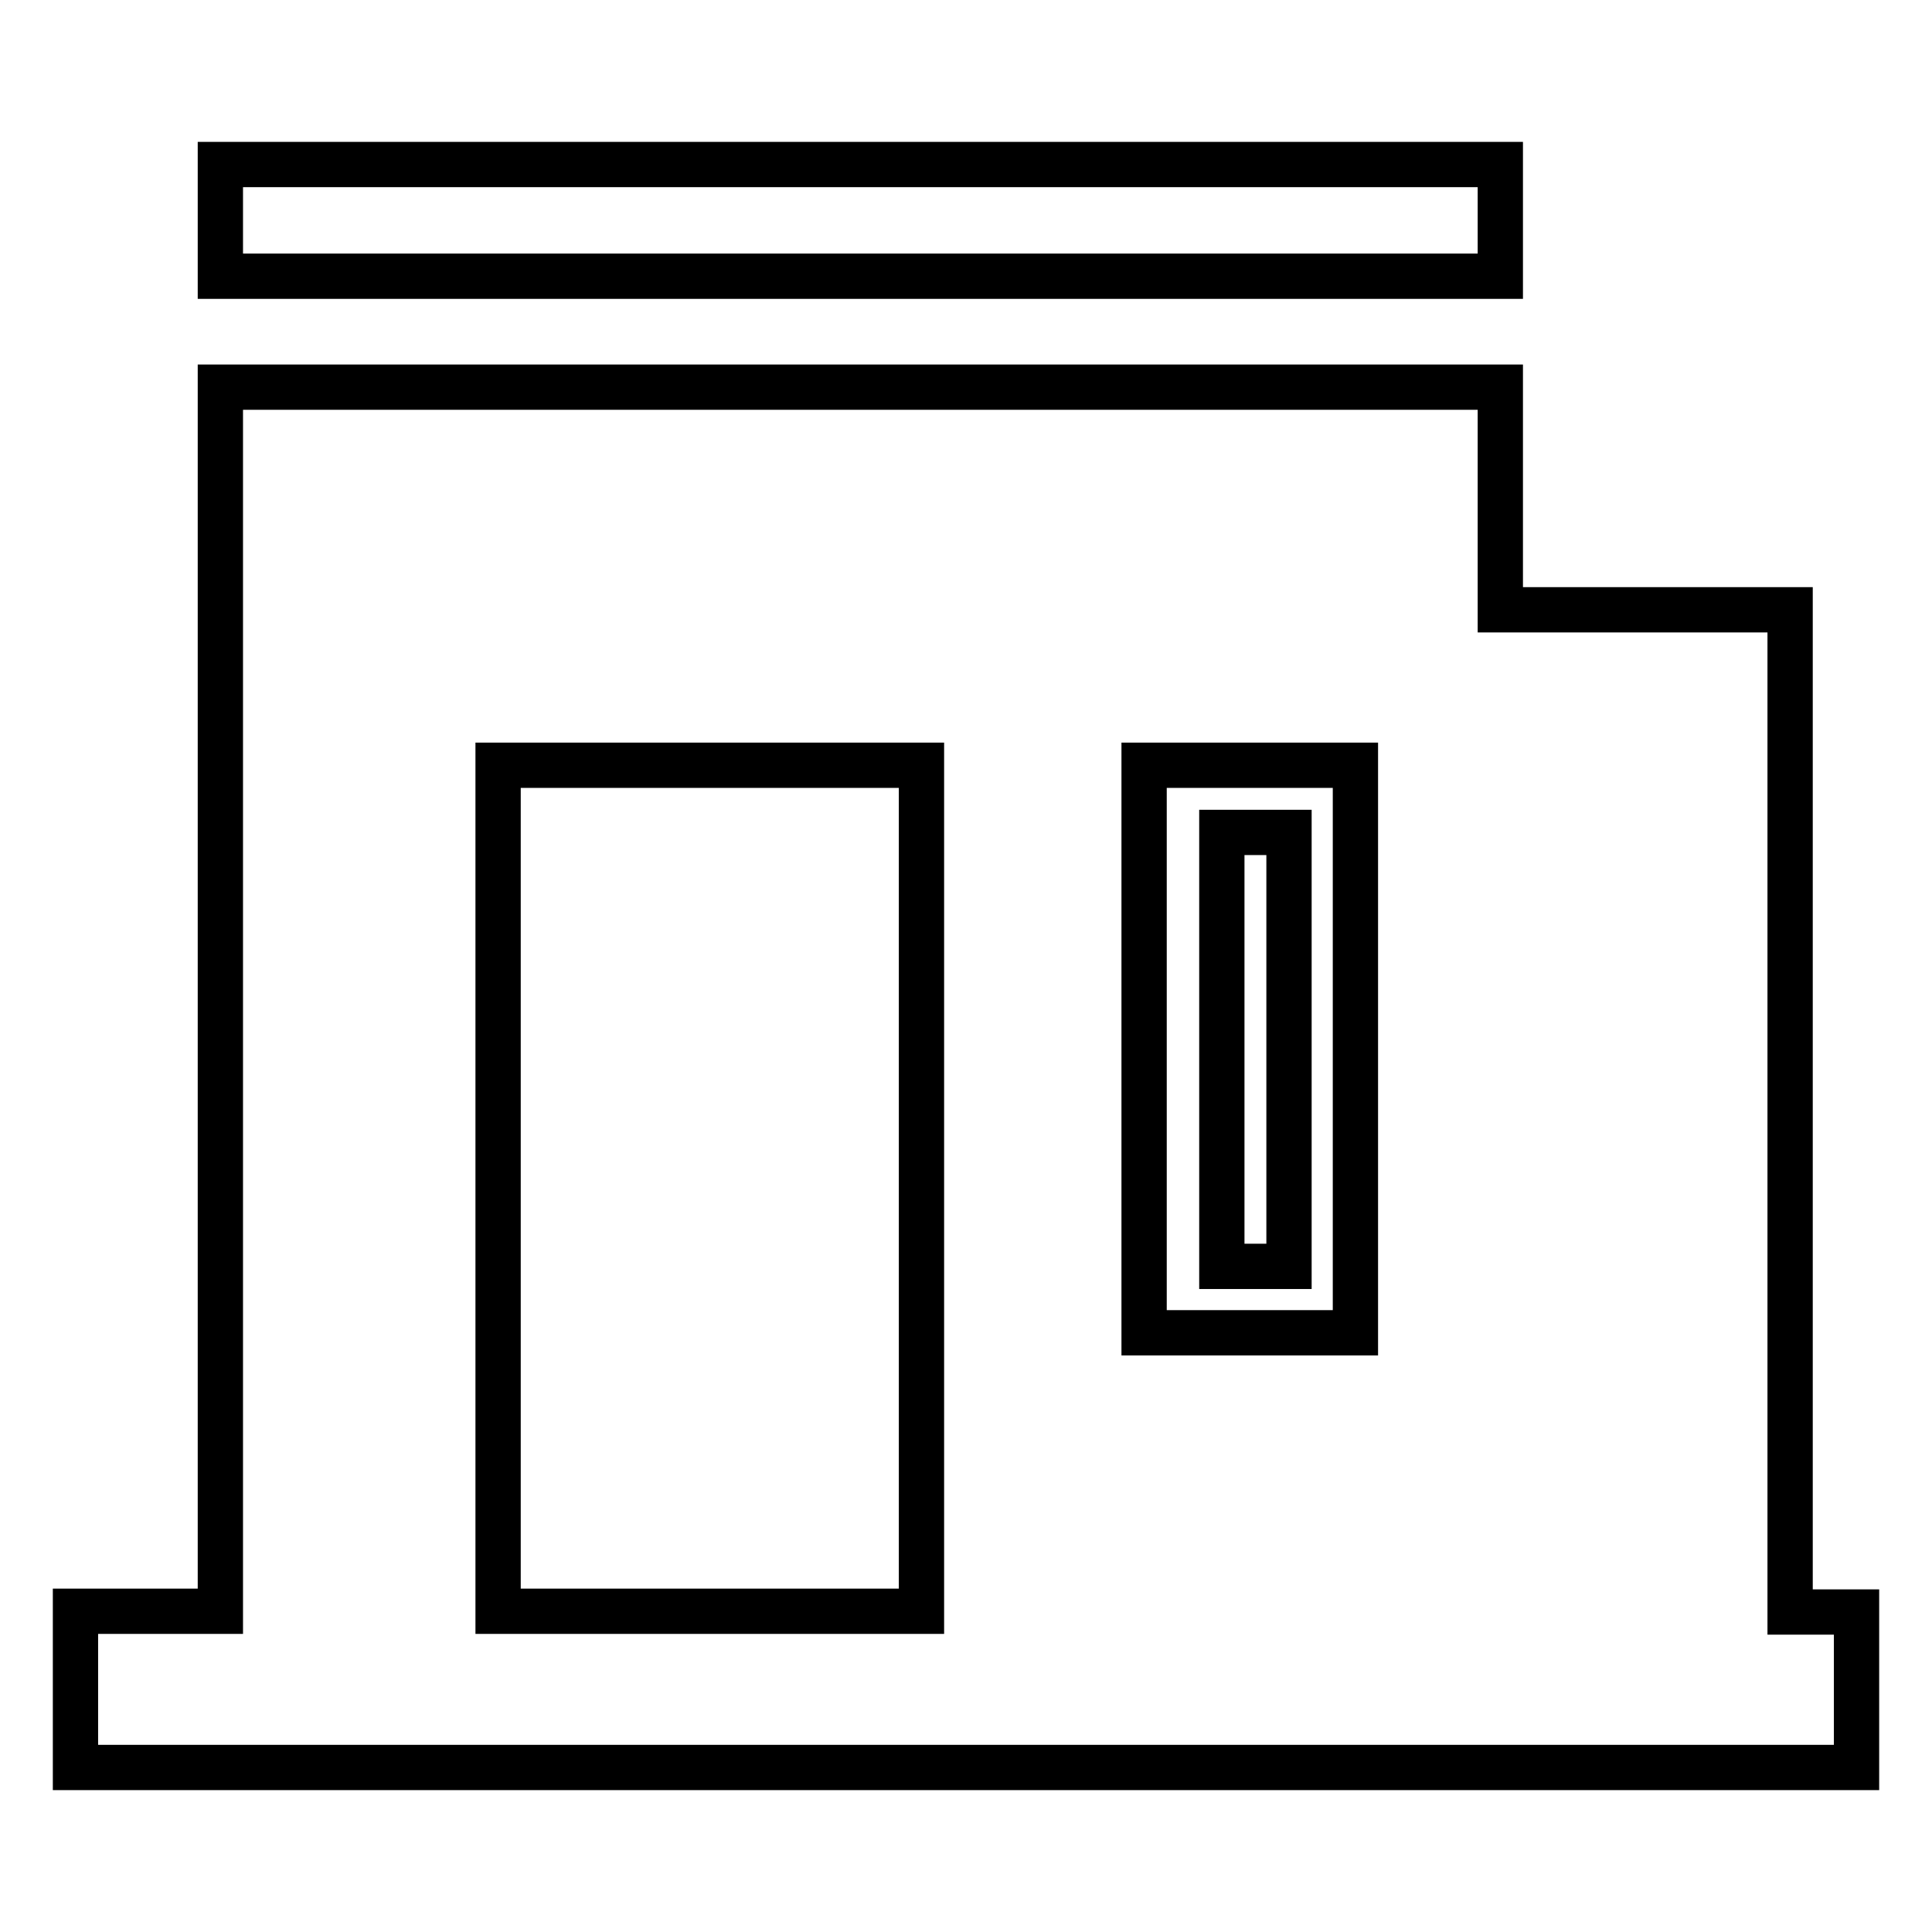 <?xml version="1.0" encoding="utf-8"?>
<!-- Svg Vector Icons : http://www.onlinewebfonts.com/icon -->
<!DOCTYPE svg PUBLIC "-//W3C//DTD SVG 1.1//EN" "http://www.w3.org/Graphics/SVG/1.1/DTD/svg11.dtd">
<svg version="1.1" xmlns="http://www.w3.org/2000/svg" xmlns:xlink="http://www.w3.org/1999/xlink" x="0px" y="0px" viewBox="0 0 256 256" enable-background="new 0 0 256 256" xml:space="preserve">
<g> <path stroke-width="6" fill-opacity="0" stroke="#000000"  d="M246,234.2H10v-20.7h19.2V51.3h169.6v29.5h38.4v132.8h8.8V234.2z M179.6,101.4h-28v75.2h28V101.4z  M123.6,101.4H66v112.1h56.1V101.4H123.6z M170.8,167.8h-8.9v-57.5h8.9V167.8z M29.2,21.8h169.6v14.8H29.2V21.8z"/></g>
</svg>